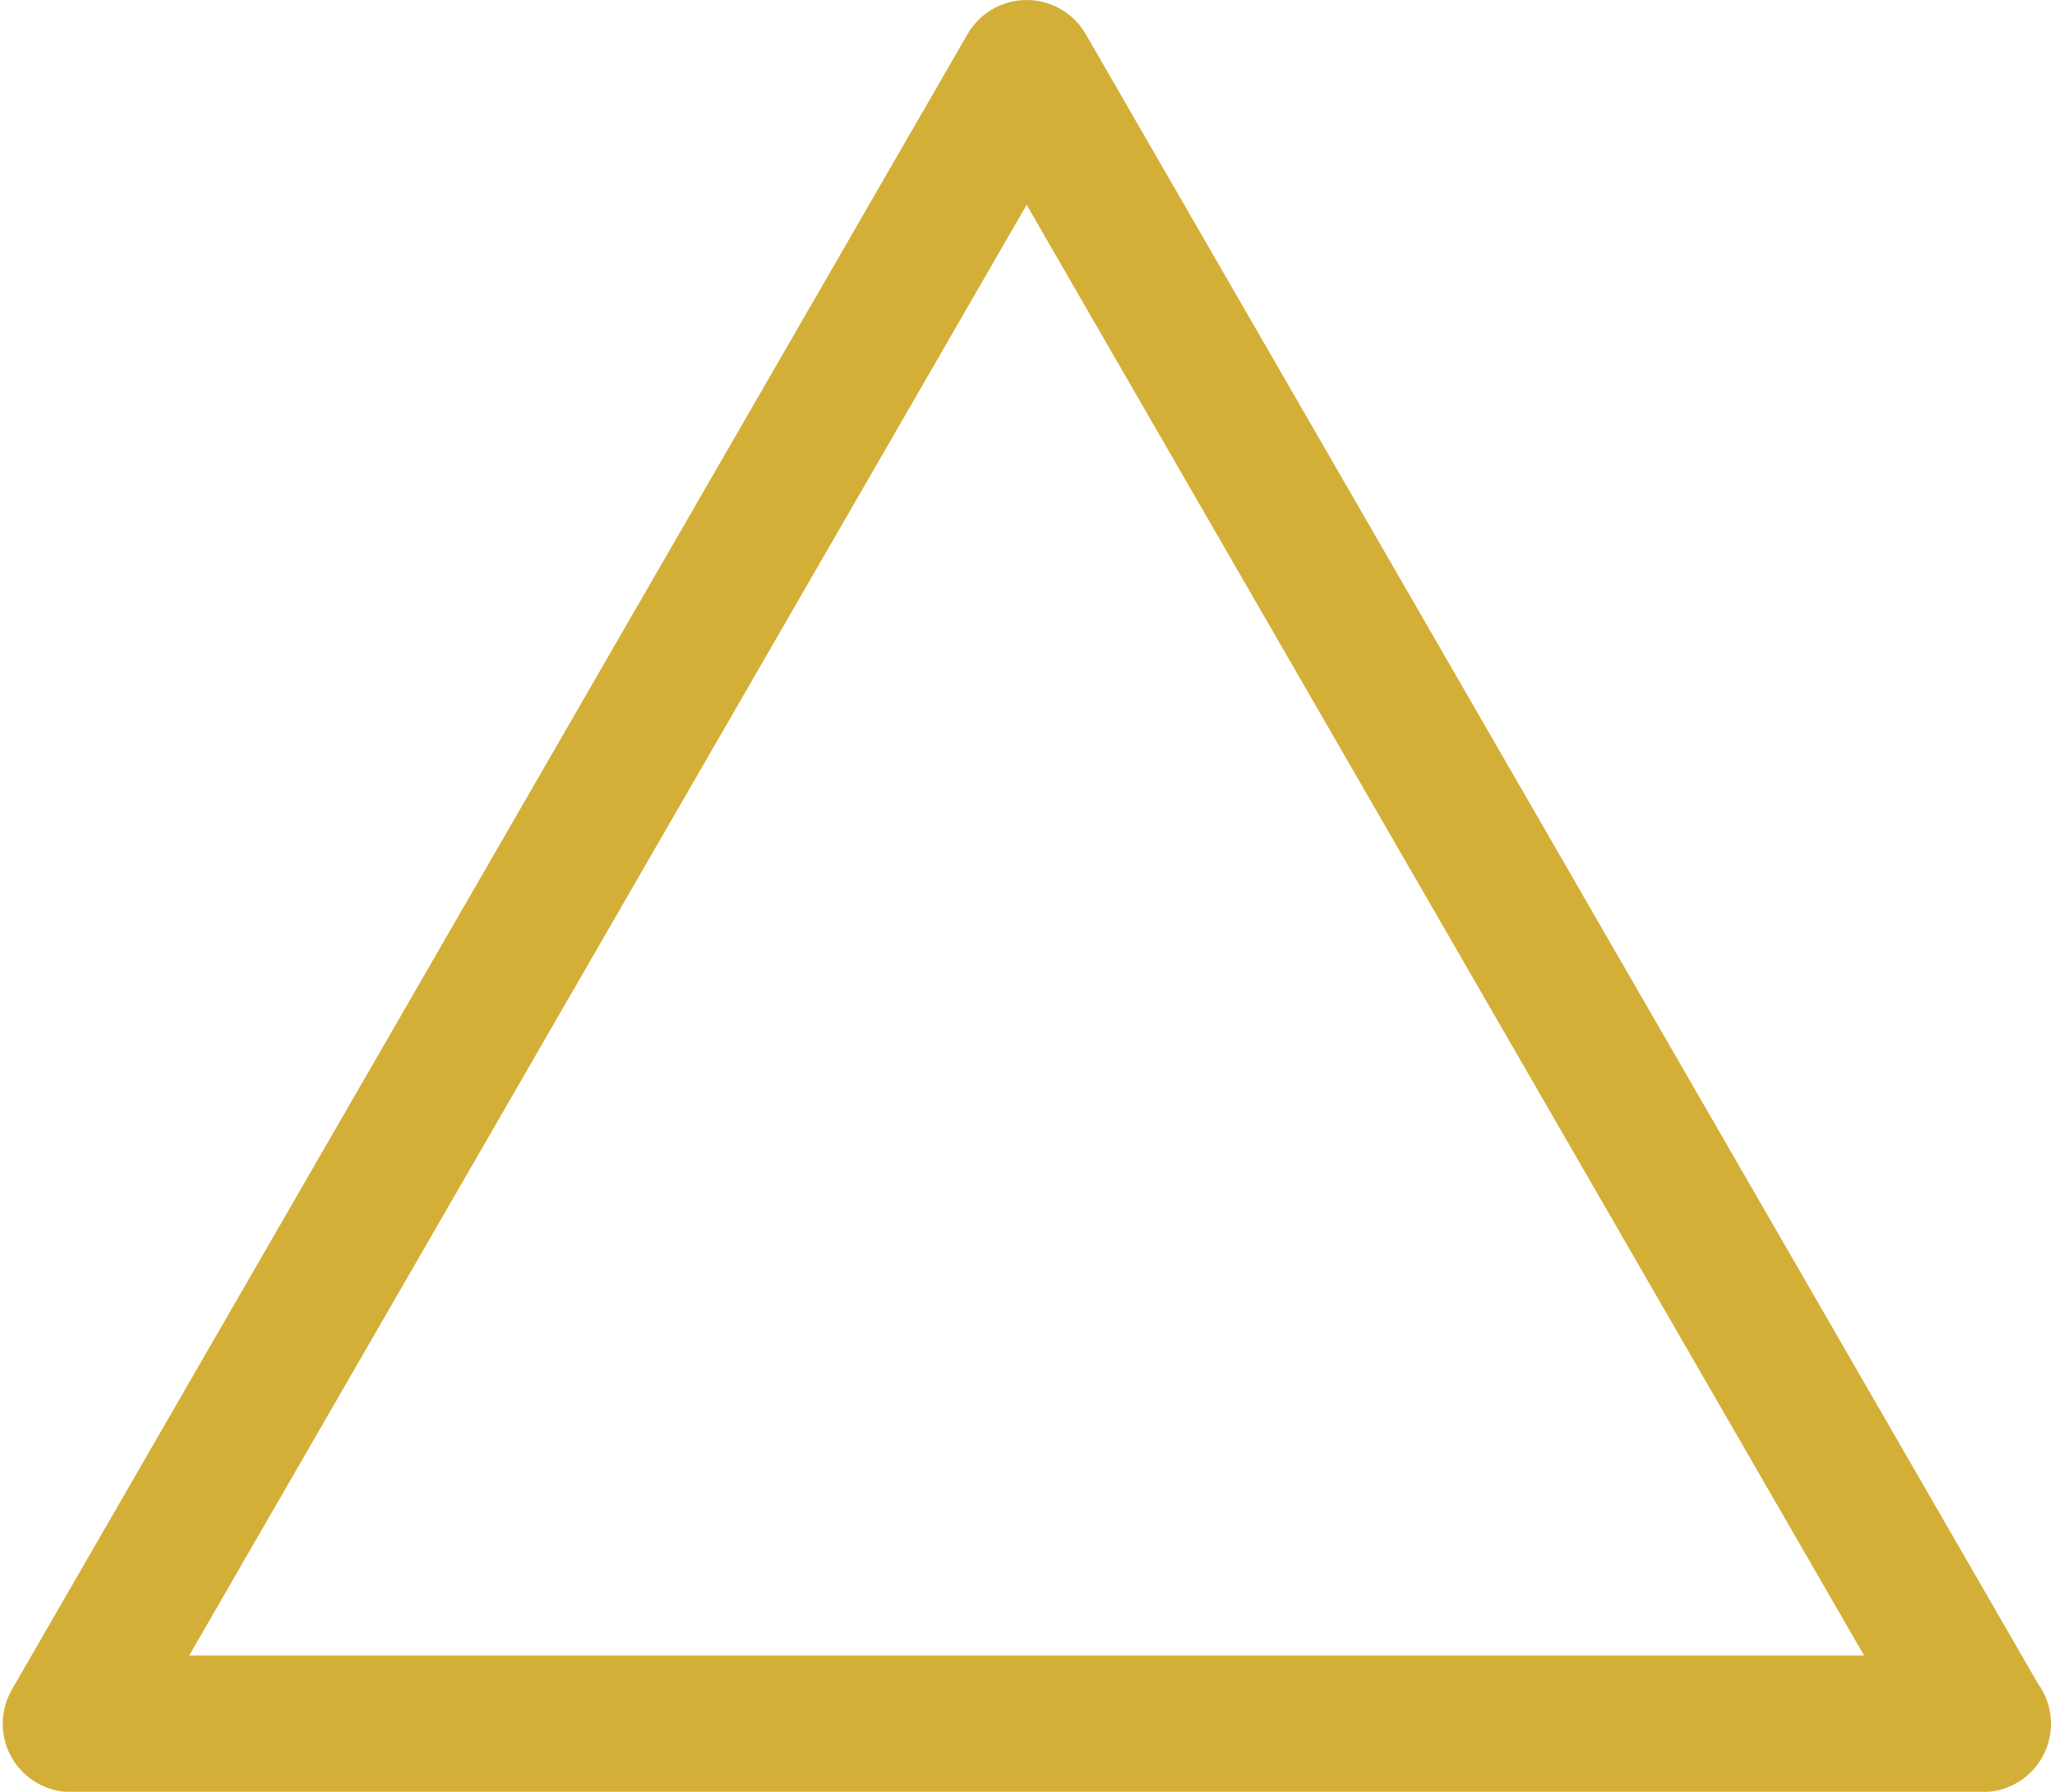 <?xml version="1.0" encoding="UTF-8" standalone="no"?><svg xmlns="http://www.w3.org/2000/svg" xmlns:xlink="http://www.w3.org/1999/xlink" fill="#d4af37" height="262.4" preserveAspectRatio="xMidYMid meet" version="1" viewBox="-0.4 0.0 300.4 262.4" width="300.4" zoomAndPan="magnify"><g id="change1_1"><path d="M158.624,4.999C156.84,1.906,153.54,0,149.967,0s-6.874,1.906-8.657,4.999L1.34,247.434c-1.787,3.093-1.787,6.904,0,9.998 c1.783,3.093,5.084,4.999,8.657,4.999h279.94c0.026,0.003,0.049,0.002,0.065,0c5.523,0,9.998-4.477,9.998-9.998 c0-2.208-0.716-4.25-1.927-5.905L158.624,4.999z M27.314,242.435L149.967,29.994L272.62,242.435H27.314z" fill="inherit"/></g></svg>